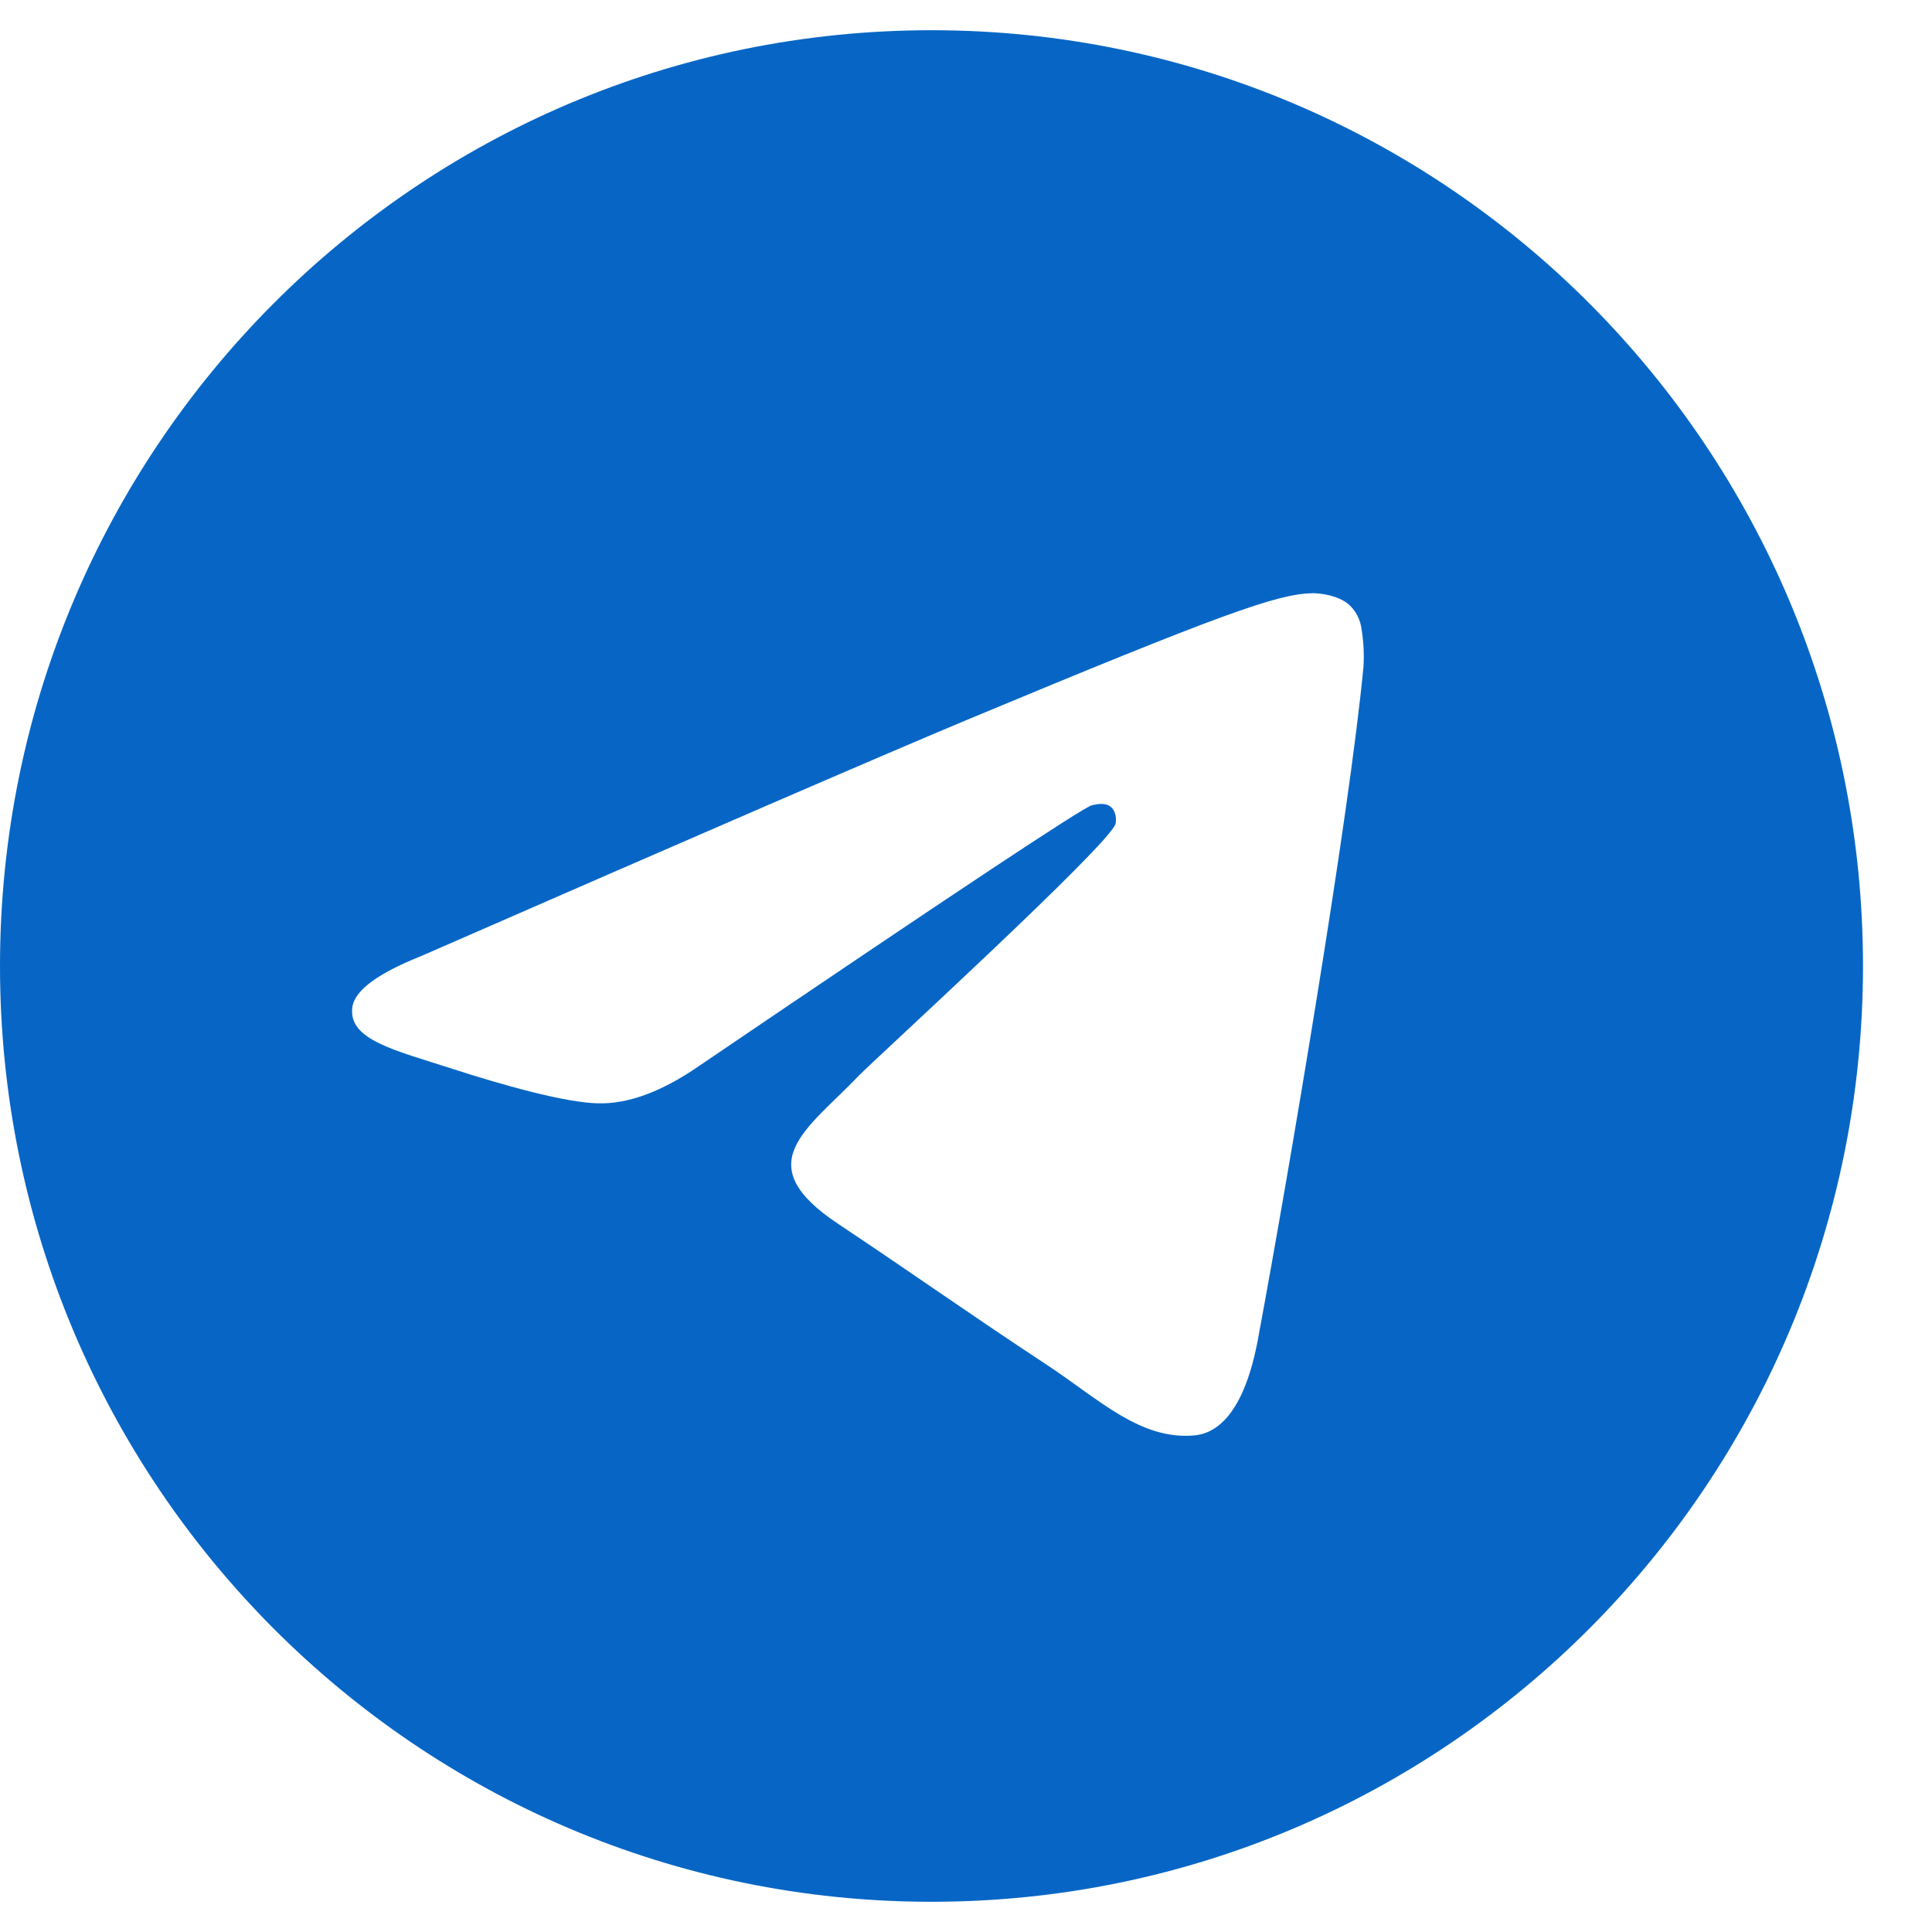 <?xml version="1.0" encoding="UTF-8"?> <svg xmlns="http://www.w3.org/2000/svg" width="25" height="25" viewBox="0 0 25 25" fill="none"><g clip-path="url(#clip0_47_1462)"><path d="M12.054 0.391C5.395 0.391 0 5.811 0 12.5C0 19.189 5.395 24.609 12.054 24.609C18.712 24.609 24.107 19.189 24.107 12.5C24.107 5.811 18.712 0.391 12.054 0.391ZM17.643 8.628C17.463 10.542 16.676 15.19 16.277 17.334C16.107 18.242 15.777 18.545 15.456 18.574C14.756 18.638 14.226 18.11 13.546 17.661C12.486 16.963 11.883 16.528 10.858 15.845C9.667 15.059 10.44 14.624 11.116 13.916C11.295 13.73 14.377 10.913 14.435 10.659C14.445 10.625 14.45 10.508 14.377 10.444C14.304 10.381 14.202 10.405 14.129 10.42C14.022 10.443 12.327 11.567 9.045 13.794C8.565 14.126 8.13 14.287 7.738 14.277C7.305 14.268 6.479 14.033 5.862 13.833C5.108 13.589 4.506 13.457 4.559 13.037C4.585 12.819 4.885 12.596 5.458 12.368C8.971 10.832 11.313 9.818 12.486 9.326C15.835 7.93 16.53 7.686 16.982 7.676C17.084 7.676 17.303 7.7 17.448 7.817C17.544 7.901 17.604 8.018 17.619 8.145C17.645 8.304 17.653 8.466 17.643 8.628Z" fill="#0766C5"></path></g><defs><clipPath id="clip0_47_1462"><rect width="24.107" height="25" fill="white"></rect></clipPath></defs></svg> 